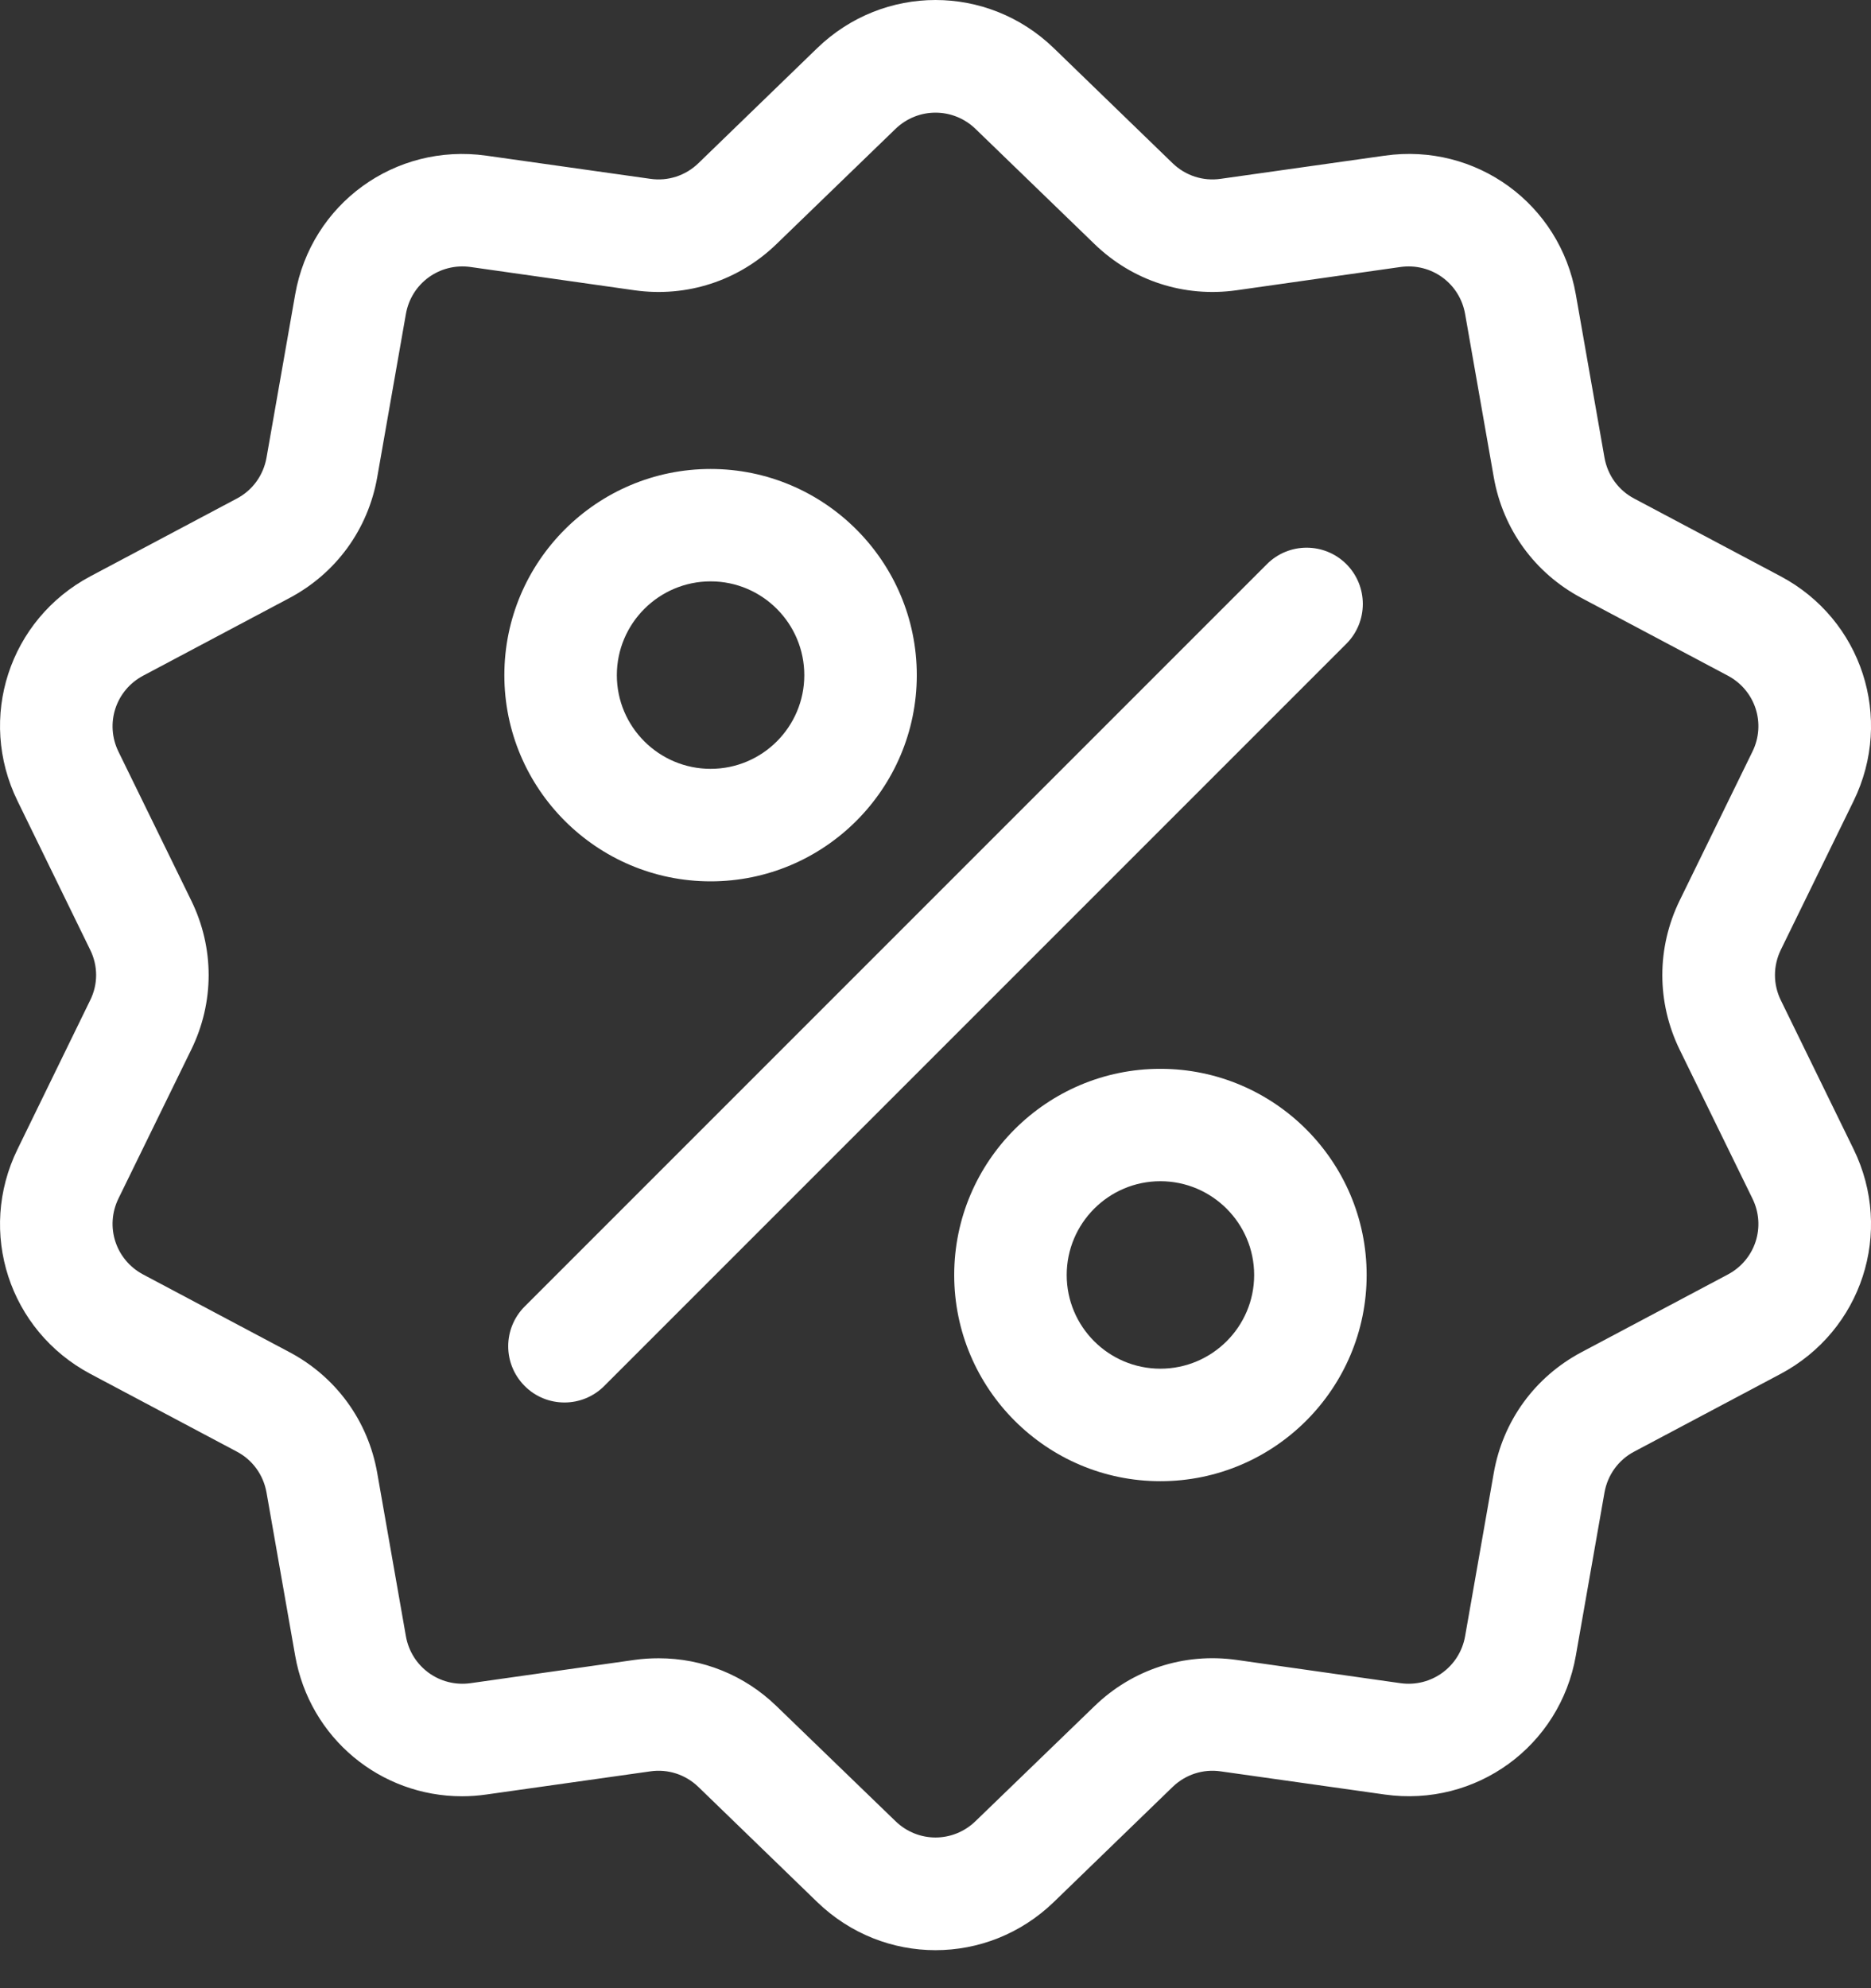 <svg width="16" height="17" viewBox="0 0 16 17" fill="none" xmlns="http://www.w3.org/2000/svg">
<rect x="0" y="0" width="16" height="17" fill="#333333" stroke="none"/>
<g clip-path="url(#clip0)">
<path d="M15.229 8.553C15.162 8.416 15.162 8.259 15.229 8.121L15.851 6.849C16.197 6.141 15.922 5.296 15.226 4.927L13.975 4.263C13.84 4.192 13.748 4.064 13.721 3.914L13.476 2.519C13.34 1.742 12.622 1.22 11.841 1.331L10.439 1.529C10.288 1.551 10.138 1.502 10.028 1.396L9.011 0.411C8.444 -0.137 7.556 -0.137 6.989 0.411L5.972 1.396C5.862 1.502 5.712 1.551 5.561 1.529L4.159 1.331C3.378 1.221 2.66 1.742 2.524 2.519L2.279 3.914C2.252 4.064 2.16 4.192 2.025 4.263L0.774 4.927C0.078 5.297 -0.197 6.141 0.15 6.849L0.771 8.121C0.839 8.259 0.839 8.416 0.771 8.553L0.15 9.826C-0.197 10.534 0.078 11.378 0.774 11.748L2.025 12.412C2.16 12.483 2.252 12.611 2.279 12.761L2.524 14.156C2.648 14.863 3.254 15.359 3.951 15.359C4.019 15.359 4.089 15.354 4.159 15.344L5.561 15.146C5.712 15.124 5.862 15.173 5.972 15.279L6.989 16.264C7.273 16.538 7.636 16.675 8 16.675C8.364 16.675 8.727 16.538 9.011 16.264L10.028 15.279C10.138 15.173 10.288 15.124 10.439 15.146L11.841 15.344C12.622 15.454 13.34 14.932 13.476 14.156L13.721 12.761C13.748 12.611 13.84 12.483 13.975 12.412L15.226 11.748C15.922 11.378 16.197 10.534 15.851 9.826L15.229 8.553ZM14.775 10.898L13.524 11.562C13.125 11.774 12.852 12.15 12.774 12.595L12.529 13.99C12.483 14.252 12.24 14.429 11.976 14.392L10.574 14.193C10.127 14.13 9.684 14.274 9.36 14.588L8.342 15.572C8.15 15.758 7.85 15.758 7.658 15.572L6.64 14.588C6.366 14.322 6.007 14.179 5.633 14.179C5.565 14.179 5.495 14.183 5.426 14.193L4.024 14.392C3.76 14.429 3.517 14.252 3.471 13.99L3.226 12.595C3.148 12.15 2.875 11.774 2.476 11.562L1.225 10.898C0.989 10.773 0.896 10.488 1.013 10.248L1.635 8.976C1.834 8.57 1.834 8.105 1.635 7.699L1.013 6.427C0.896 6.187 0.989 5.902 1.225 5.777L2.476 5.113C2.875 4.901 3.148 4.525 3.226 4.08L3.471 2.685C3.517 2.422 3.76 2.246 4.024 2.283L5.426 2.482C5.873 2.545 6.316 2.401 6.64 2.087L7.658 1.102C7.85 0.917 8.15 0.917 8.342 1.102L9.36 2.087C9.684 2.401 10.127 2.545 10.574 2.482L11.976 2.283C12.24 2.246 12.483 2.422 12.529 2.685L12.774 4.08C12.852 4.525 13.125 4.901 13.524 5.113L14.775 5.777C15.011 5.902 15.104 6.187 14.986 6.427L14.364 7.699C14.166 8.105 14.166 8.57 14.364 8.976L14.986 10.248C15.104 10.488 15.011 10.773 14.775 10.898Z" fill="white"/>
<path d="M11.514 4.824C11.326 4.636 11.021 4.636 10.834 4.824L4.487 11.171C4.299 11.359 4.299 11.663 4.487 11.851C4.58 11.945 4.704 11.992 4.827 11.992C4.95 11.992 5.073 11.945 5.167 11.851L11.514 5.504C11.701 5.316 11.701 5.012 11.514 4.824Z" fill="white"/>
<path d="M6.077 4.01C5.104 4.01 4.313 4.801 4.313 5.773C4.313 6.745 5.104 7.536 6.077 7.536C7.049 7.536 7.84 6.745 7.84 5.773C7.84 4.801 7.049 4.01 6.077 4.01ZM6.077 6.574C5.635 6.574 5.275 6.215 5.275 5.773C5.275 5.331 5.635 4.971 6.077 4.971C6.519 4.971 6.878 5.331 6.878 5.773C6.878 6.215 6.519 6.574 6.077 6.574Z" fill="white"/>
<path d="M9.923 9.139C8.951 9.139 8.16 9.93 8.16 10.902C8.16 11.874 8.951 12.665 9.923 12.665C10.896 12.665 11.687 11.874 11.687 10.902C11.687 9.93 10.896 9.139 9.923 9.139ZM9.923 11.703C9.481 11.703 9.122 11.344 9.122 10.902C9.122 10.46 9.481 10.1 9.923 10.1C10.365 10.1 10.725 10.46 10.725 10.902C10.725 11.344 10.365 11.703 9.923 11.703Z" fill="white"/>
</g>
<defs>
<clipPath id="clip0">
<rect width="16" height="16.675" fill="white"/>
</clipPath>
</defs>
</svg>
